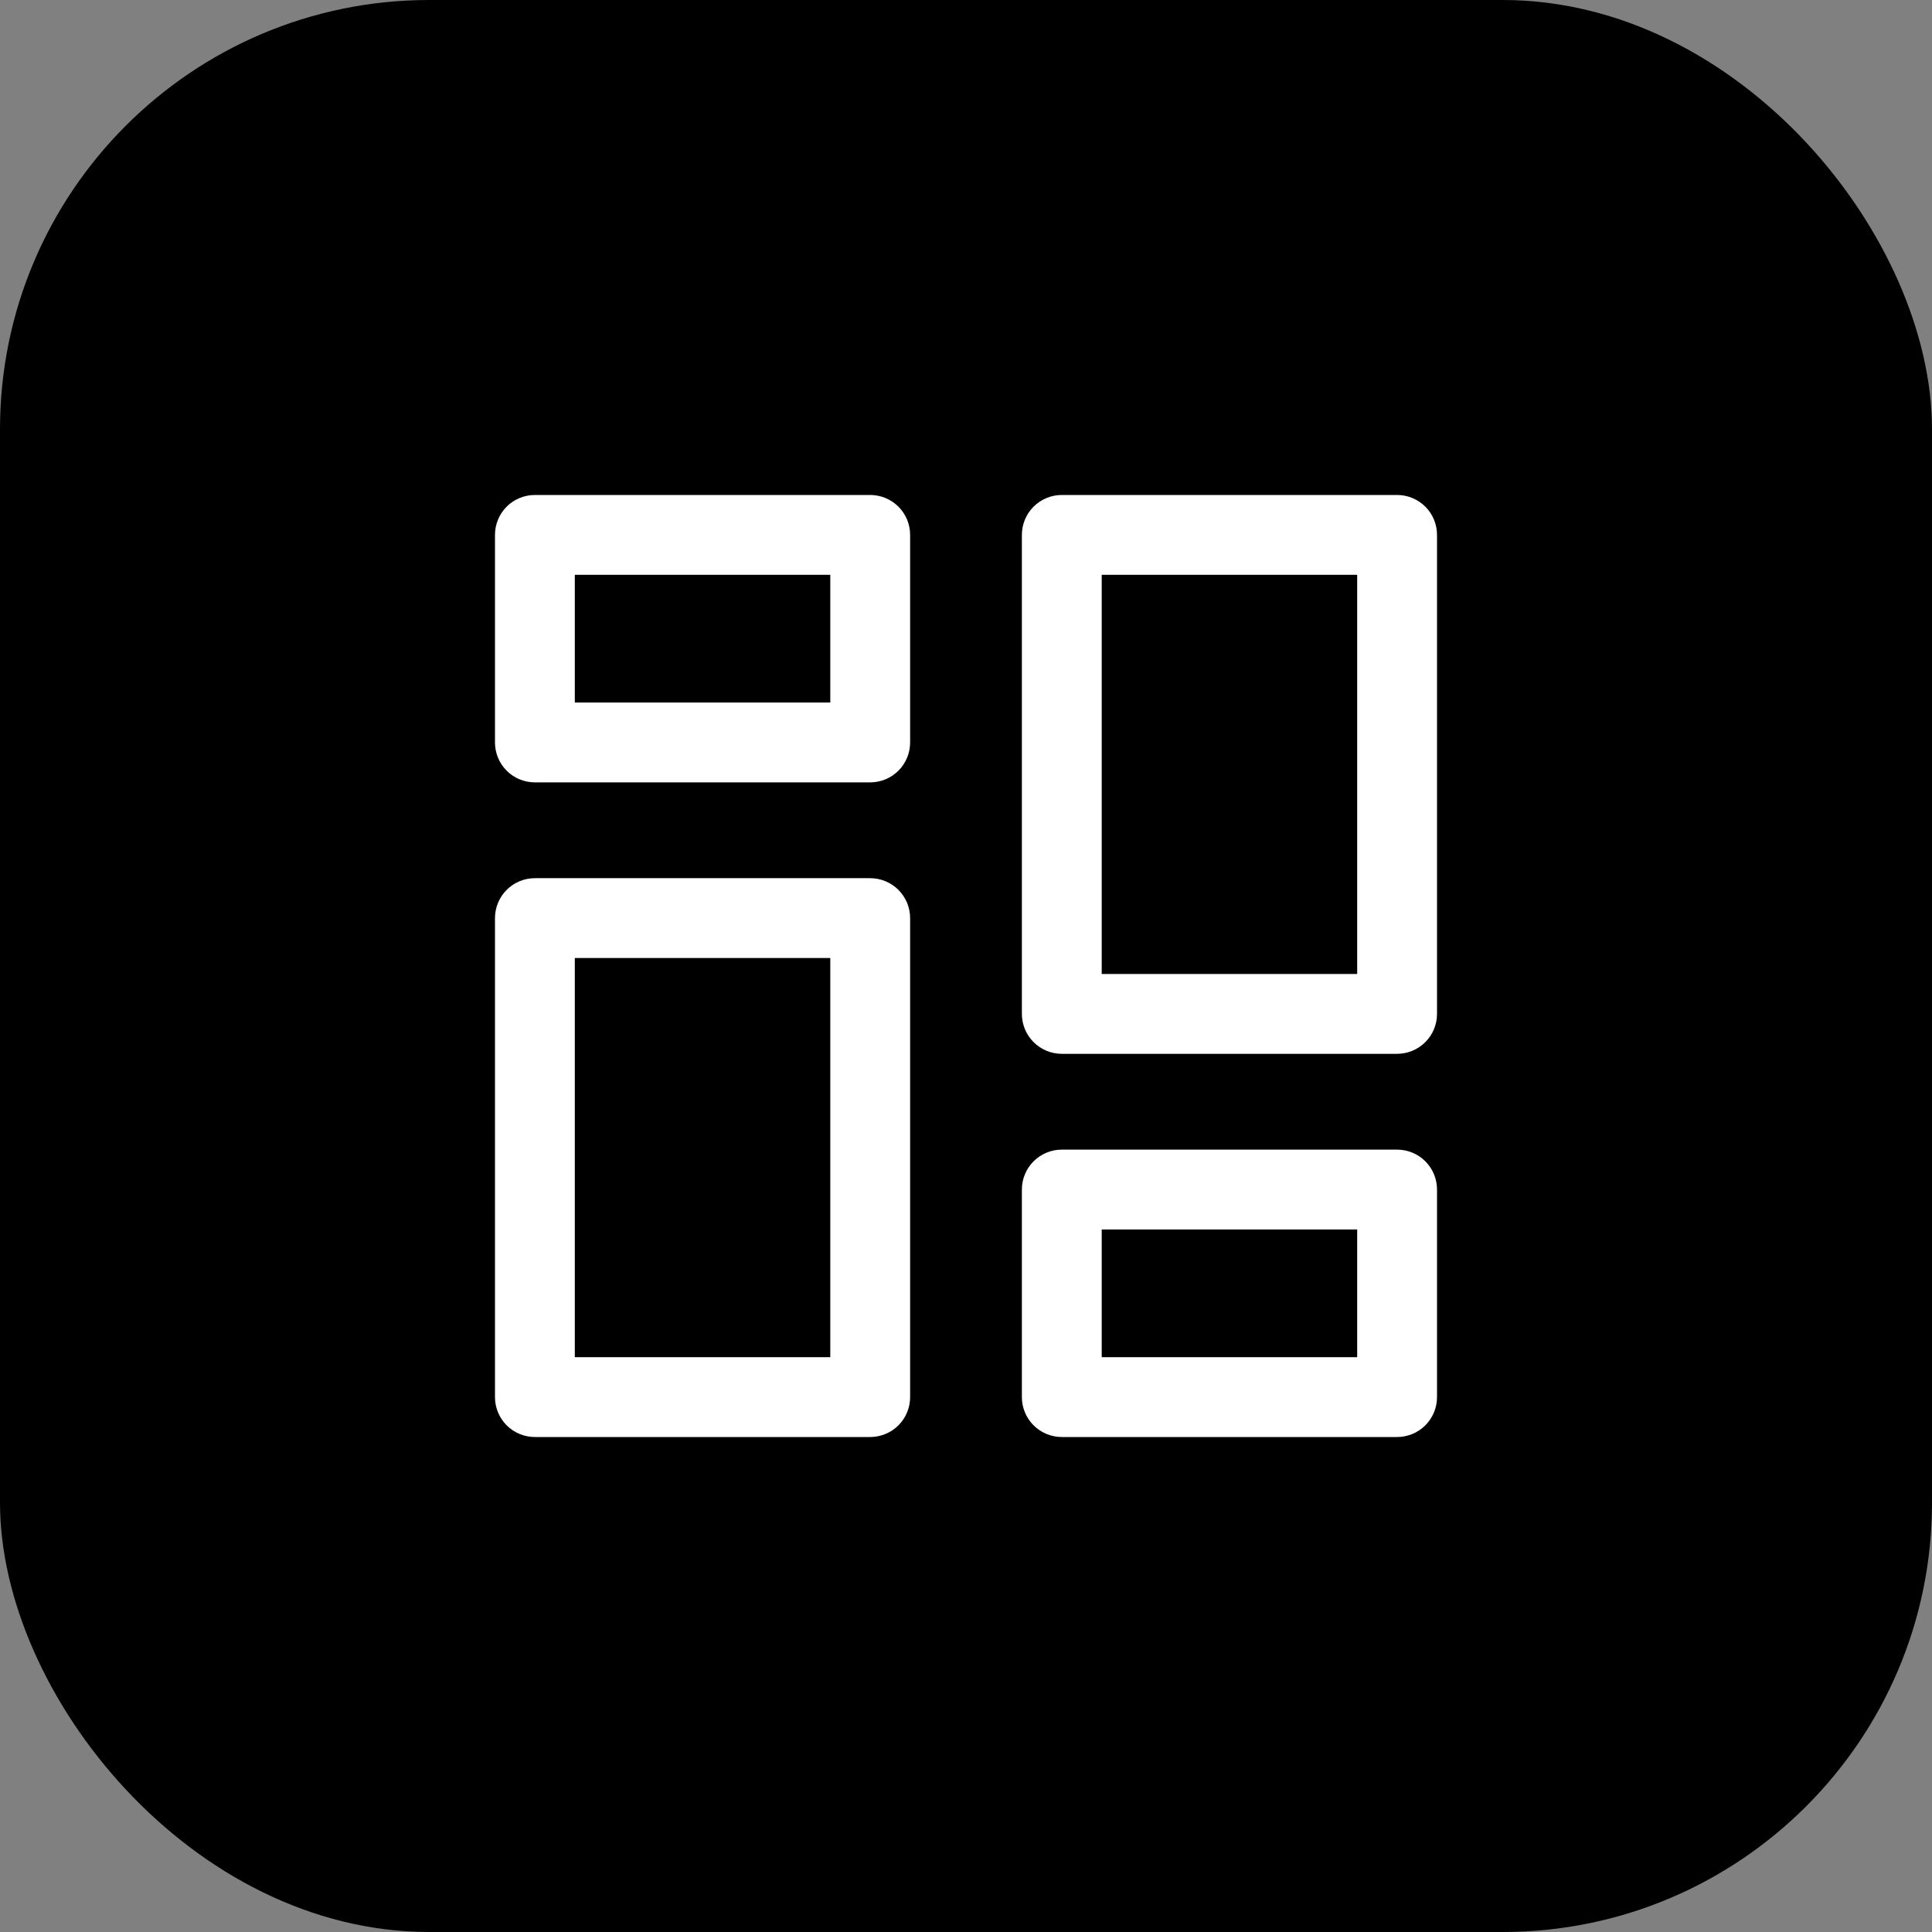 <svg width="90" height="90" viewBox="0 0 90 90" fill="none" xmlns="http://www.w3.org/2000/svg">
<rect x="0" y="0" width="90" height="90" fill="#808080" stroke="none"/>
<rect width="90" height="90" rx="20" fill="black"/>
<g clip-path="url(#clip0_71_47)">
<path d="M40.537 36.446H24.917C24.424 36.446 23.951 36.25 23.602 35.902C23.254 35.553 23.058 35.08 23.058 34.587V24.917C23.058 24.424 23.254 23.951 23.602 23.602C23.951 23.254 24.424 23.058 24.917 23.058H40.537C41.03 23.058 41.503 23.254 41.852 23.602C42.201 23.951 42.397 24.424 42.397 24.917V34.587C42.397 35.08 42.201 35.553 41.852 35.902C41.503 36.25 41.03 36.446 40.537 36.446ZM26.777 32.727H38.678V26.777H26.777V32.727Z" fill="white"/>
<path d="M65.083 49.091H49.463C48.97 49.091 48.497 48.895 48.148 48.546C47.799 48.198 47.603 47.725 47.603 47.231V24.917C47.603 24.424 47.799 23.951 48.148 23.602C48.497 23.254 48.97 23.058 49.463 23.058H65.083C65.576 23.058 66.049 23.254 66.397 23.602C66.746 23.951 66.942 24.424 66.942 24.917V47.231C66.942 47.725 66.746 48.198 66.397 48.546C66.049 48.895 65.576 49.091 65.083 49.091ZM51.322 45.372H63.223V26.777H51.322V45.372Z" fill="white"/>
<path d="M40.537 66.942H24.917C24.424 66.942 23.951 66.746 23.602 66.398C23.254 66.049 23.058 65.576 23.058 65.083V42.769C23.058 42.276 23.254 41.803 23.602 41.454C23.951 41.105 24.424 40.909 24.917 40.909H40.537C41.03 40.909 41.503 41.105 41.852 41.454C42.201 41.803 42.397 42.276 42.397 42.769V65.083C42.397 65.576 42.201 66.049 41.852 66.398C41.503 66.746 41.03 66.942 40.537 66.942ZM26.777 63.223H38.678V44.628H26.777V63.223Z" fill="white"/>
<path d="M65.083 66.942H49.463C48.97 66.942 48.497 66.746 48.148 66.397C47.799 66.049 47.603 65.576 47.603 65.083V55.413C47.603 54.92 47.799 54.447 48.148 54.098C48.497 53.75 48.97 53.554 49.463 53.554H65.083C65.576 53.554 66.049 53.75 66.397 54.098C66.746 54.447 66.942 54.92 66.942 55.413V65.083C66.942 65.576 66.746 66.049 66.397 66.397C66.049 66.746 65.576 66.942 65.083 66.942ZM51.322 63.223H63.223V57.273H51.322V63.223Z" fill="white"/>
</g>
<defs>
<clipPath id="clip0_71_47">
<rect width="43.884" height="43.884" fill="white" transform="translate(23.058 23.058)"/>
</clipPath>
</defs>
</svg>
